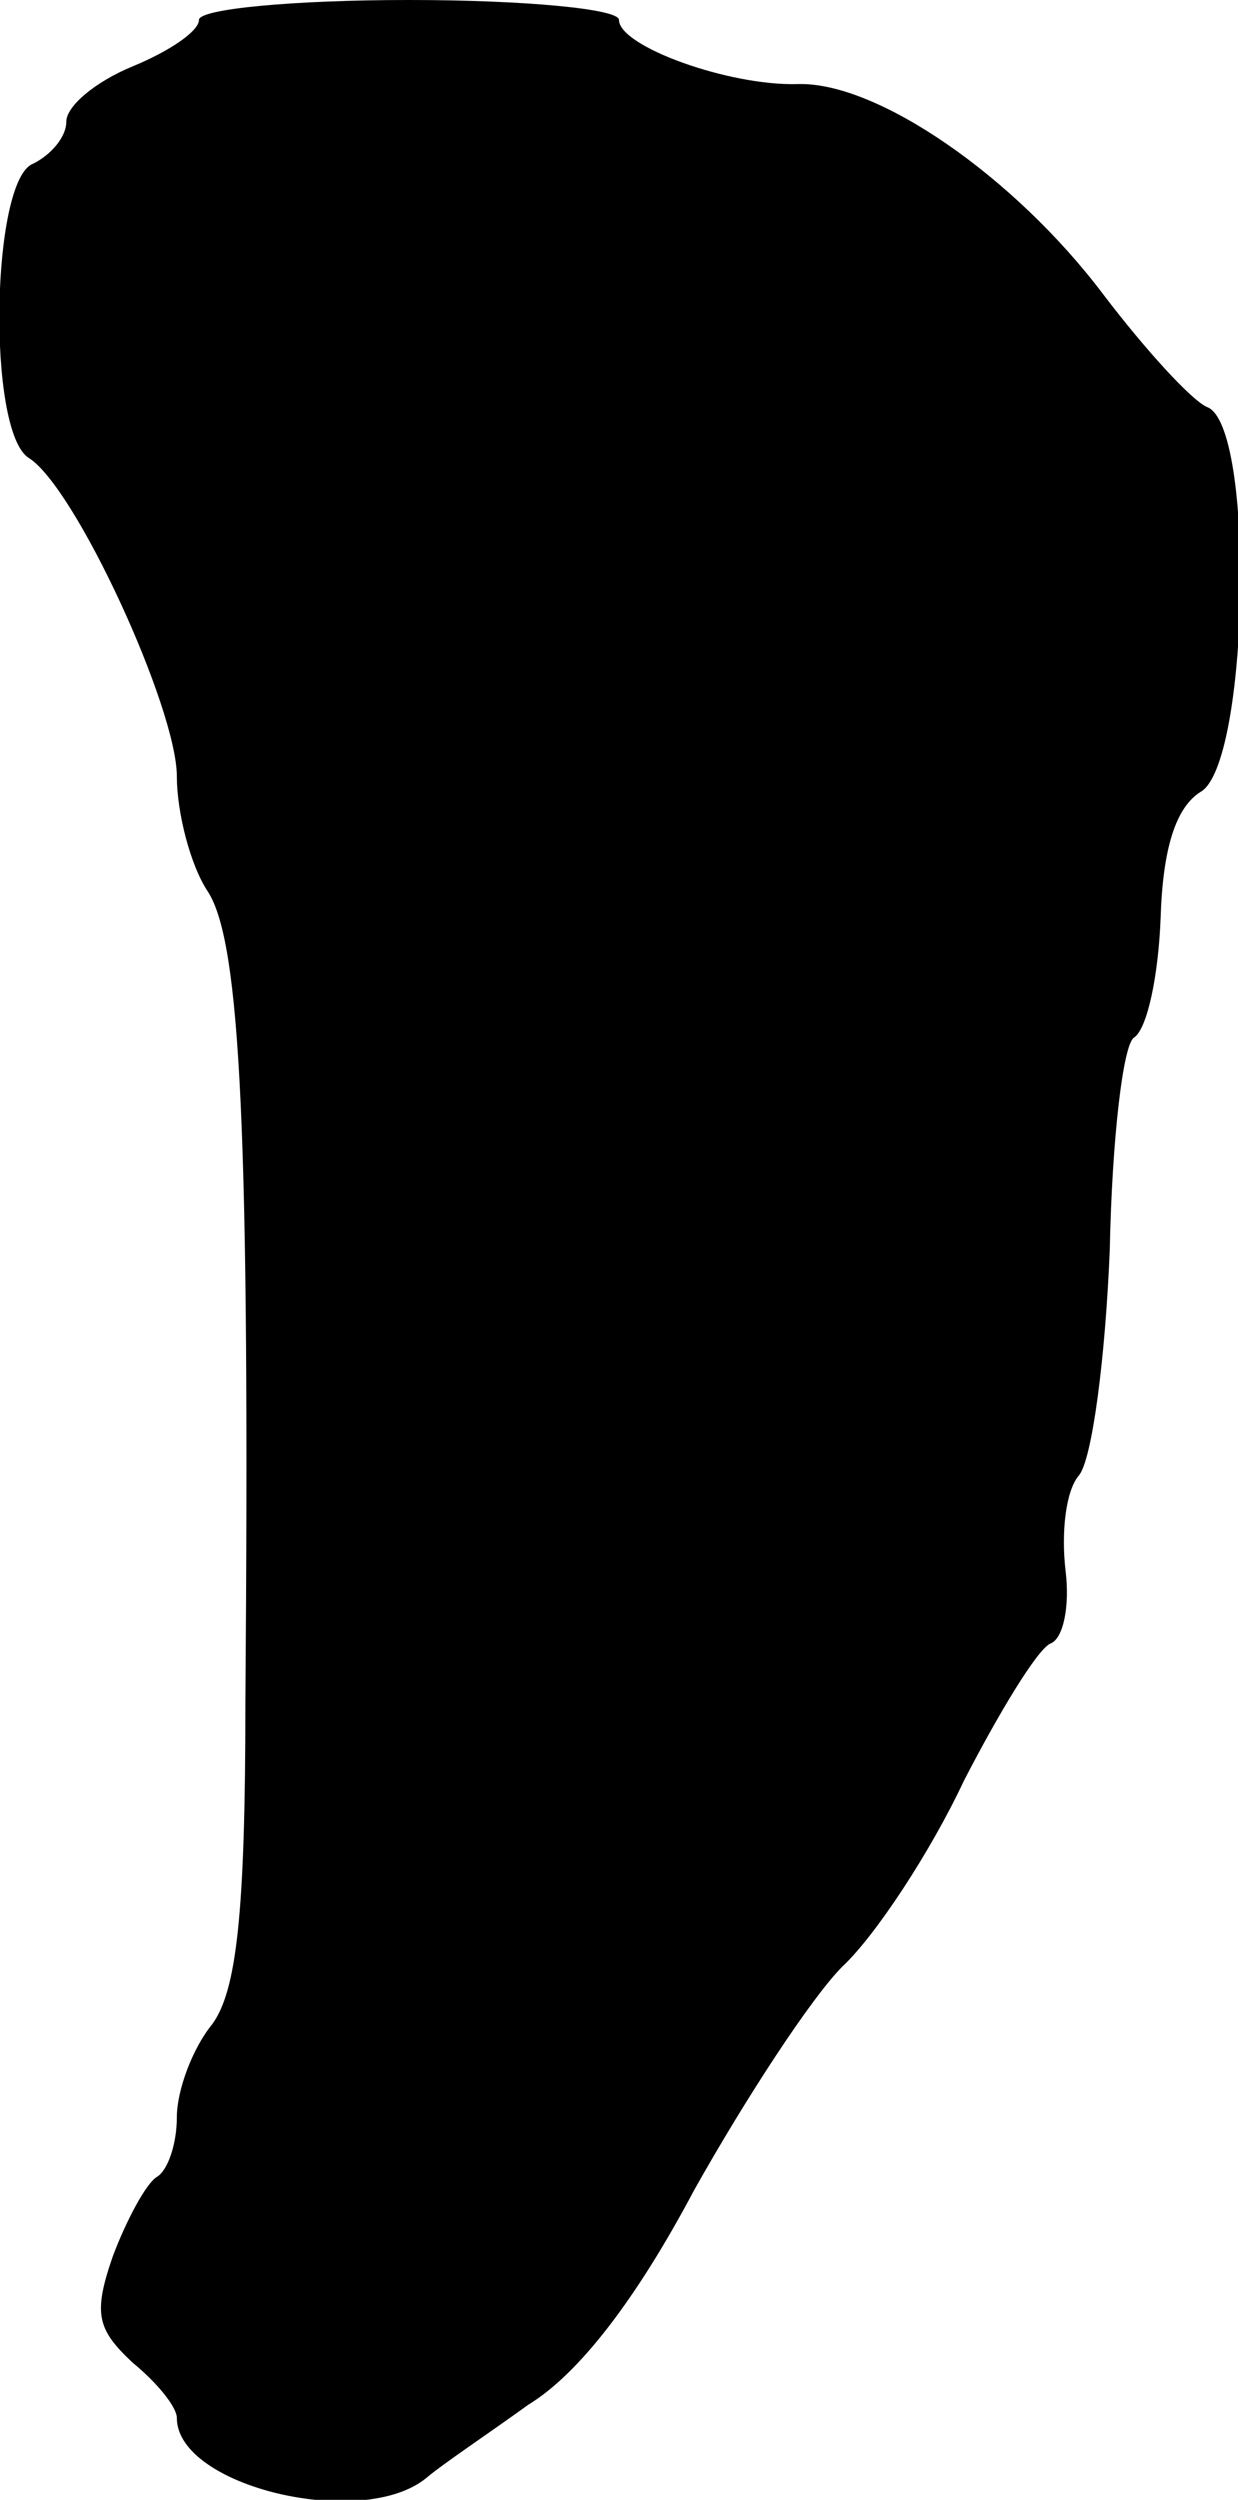 <?xml version="1.0" standalone="no"?>
<!DOCTYPE svg PUBLIC "-//W3C//DTD SVG 20010904//EN"
 "http://www.w3.org/TR/2001/REC-SVG-20010904/DTD/svg10.dtd">
<svg version="1.0" xmlns="http://www.w3.org/2000/svg"
 width="56pt" height="113pt" viewBox="0 0 56 113"
 preserveAspectRatio="xMidYMid meet">
<g transform="translate(0,113) scale(0.1,-0.1)"
fill="#000000" stroke="none">
<path d="M90 1121 c0 -5 -13 -14 -30 -21 -17 -7 -30 -18 -30 -25 0 -7 -7 -15
-15 -19 -19 -7 -21 -121 -2 -133 21 -13 67 -113 67 -144 0 -16 6 -40 14 -52
15 -23 19 -111 17 -367 0 -95 -4 -130 -15 -145 -9 -11 -16 -30 -16 -42 0 -12
-4 -24 -9 -27 -5 -3 -14 -20 -20 -36 -9 -26 -7 -33 9 -48 11 -9 20 -20 20 -25
0 -31 84 -51 113 -27 7 6 28 20 46 33 23 14 49 48 75 97 23 41 53 87 67 101
15 14 40 52 55 84 16 31 33 59 39 62 6 2 9 17 7 33 -2 17 0 36 6 43 6 7 12 53
14 102 1 50 6 93 11 96 6 4 11 28 12 54 1 32 7 50 18 57 22 12 25 166 3 174
-7 3 -28 26 -47 51 -40 53 -102 96 -138 95 -31 -1 -81 17 -81 29 0 5 -43 9
-95 9 -52 0 -95 -4 -95 -9z"/>
</g>
</svg>
